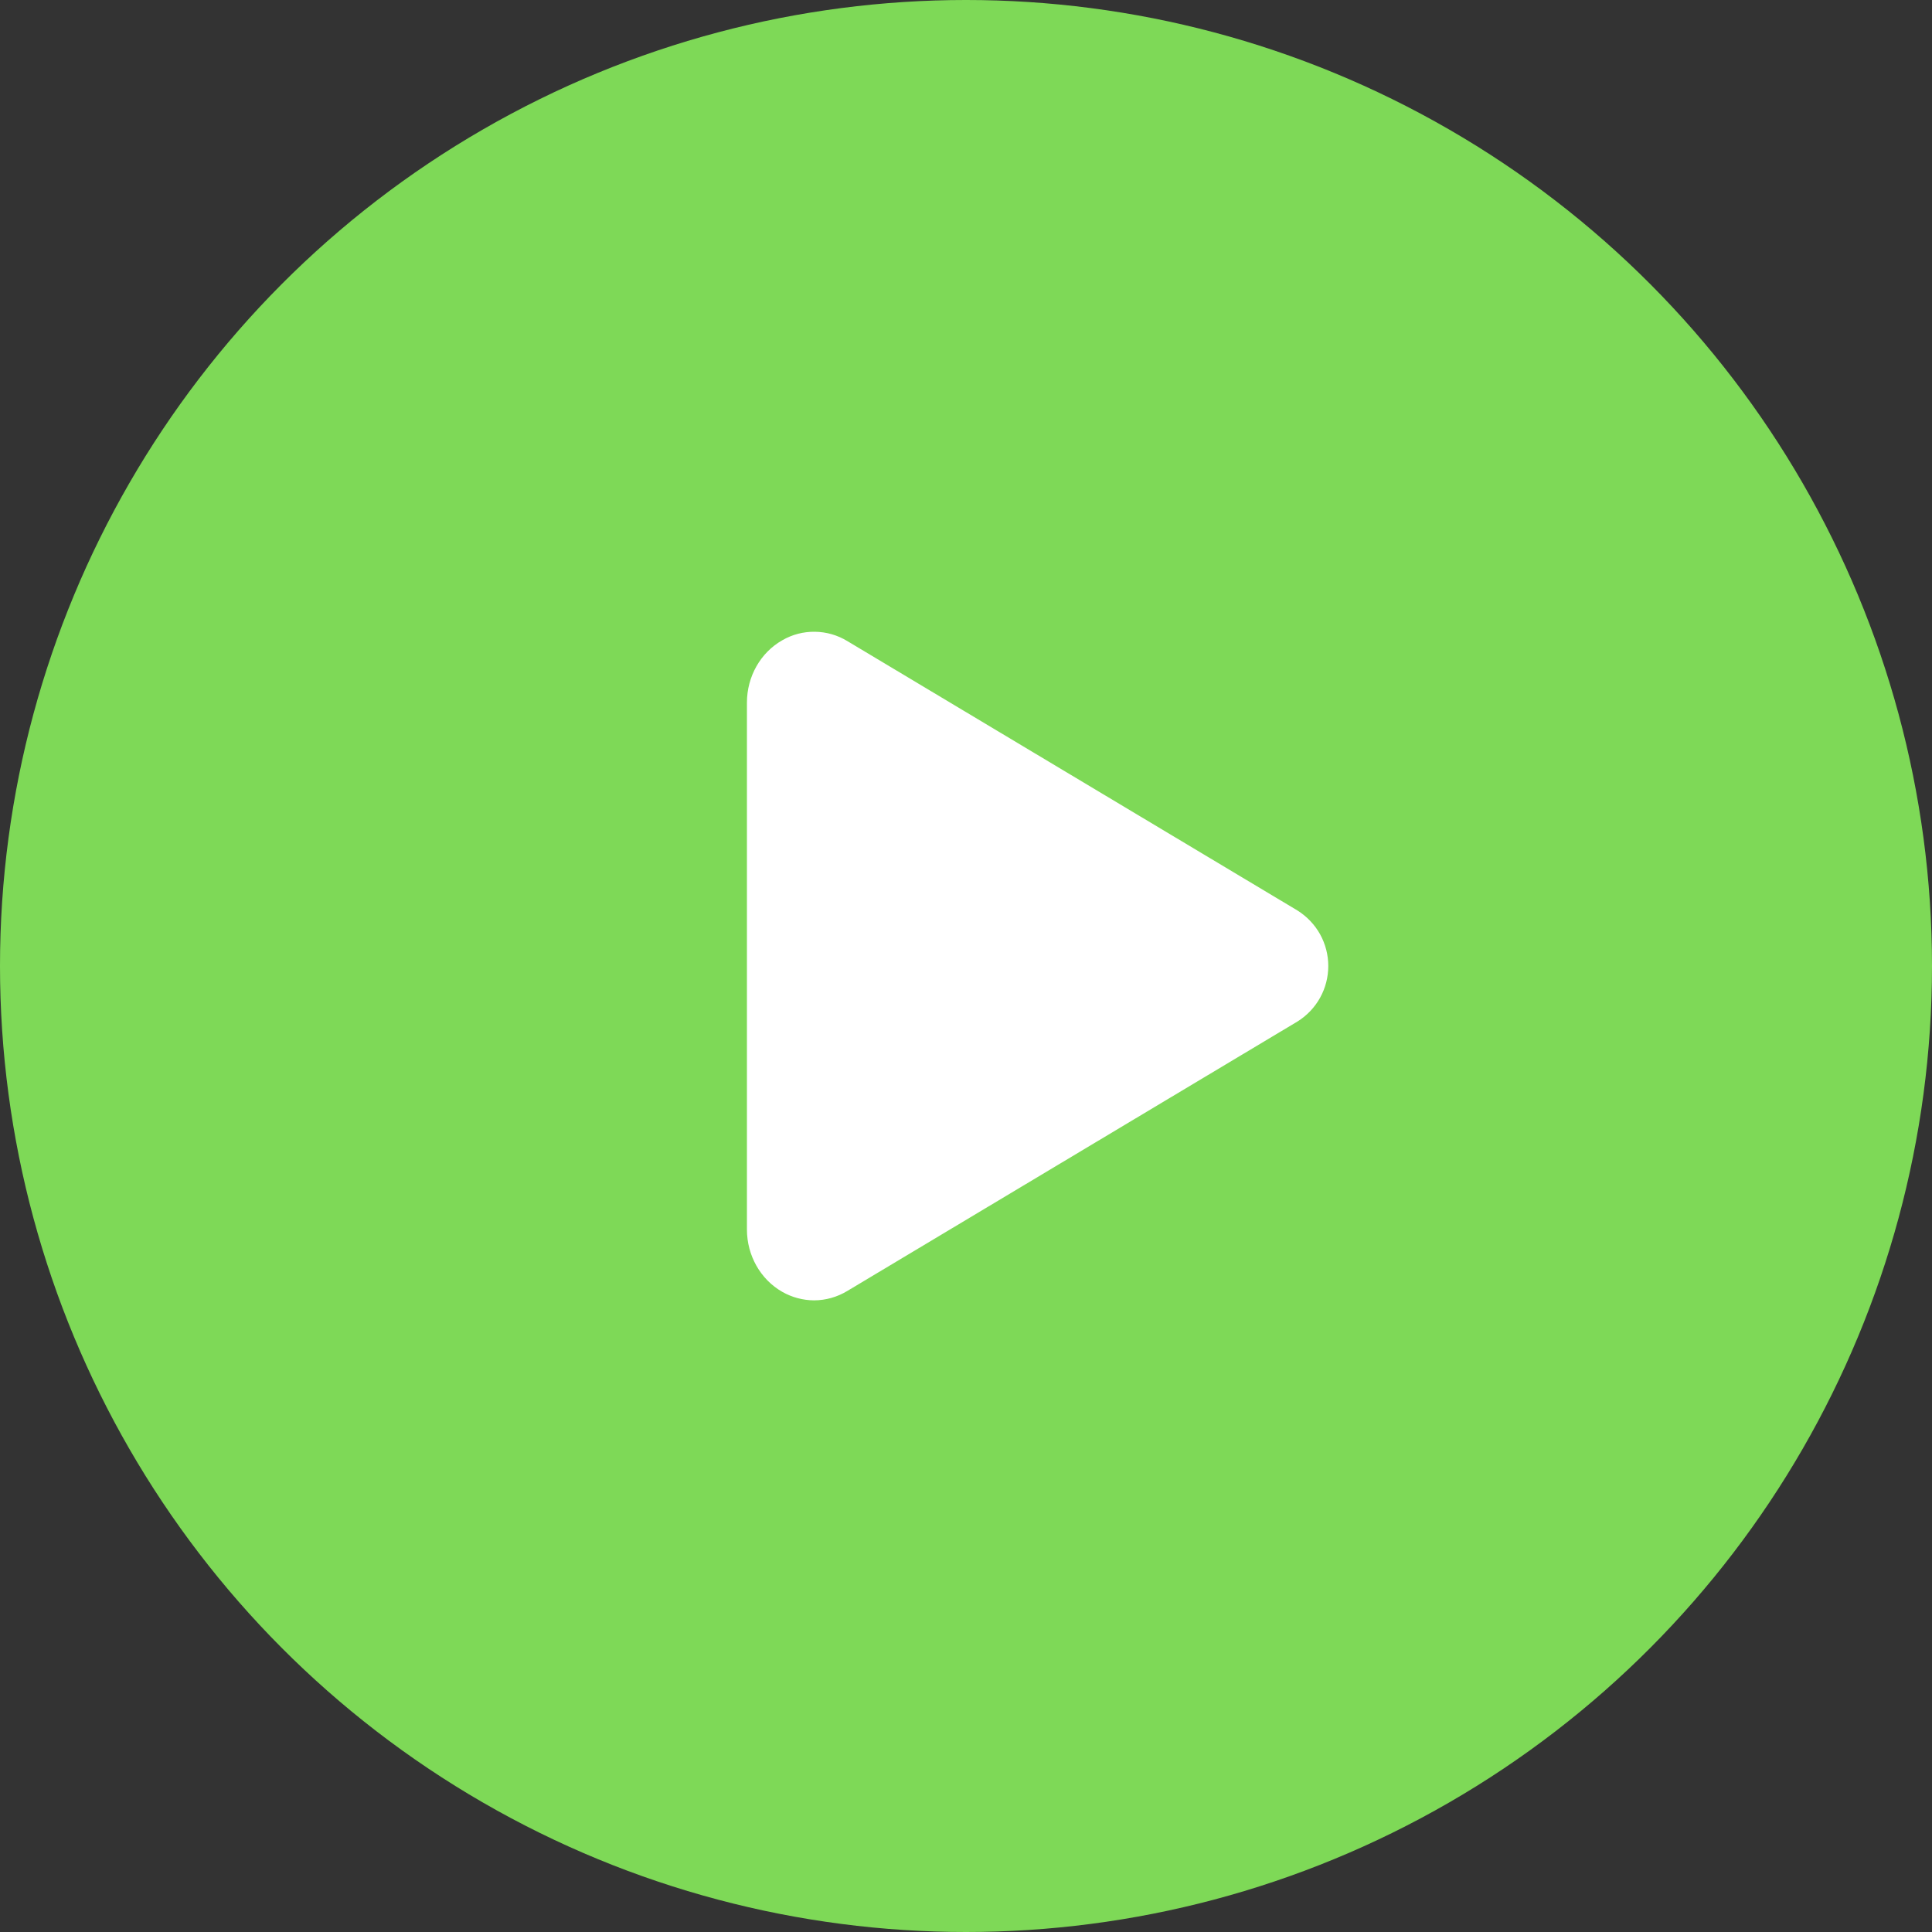 <svg width="31" height="31" viewBox="0 0 31 31" fill="none" xmlns="http://www.w3.org/2000/svg">
<rect x="0" y="0" width="31" height="31" fill="#333333" stroke="none"/>
<circle cx="15.5" cy="15.5" r="15.5" fill="#7ED957"/>
<path d="M13.063 20.865C12.884 20.864 12.708 20.817 12.553 20.729C12.203 20.53 11.985 20.146 11.985 19.728V11.274C11.985 10.855 12.203 10.471 12.553 10.273C12.712 10.181 12.892 10.134 13.076 10.137C13.259 10.139 13.439 10.191 13.595 10.286L20.821 14.611C20.971 14.706 21.096 14.837 21.182 14.992C21.268 15.148 21.313 15.322 21.313 15.5C21.313 15.678 21.268 15.853 21.182 16.008C21.096 16.164 20.971 16.295 20.821 16.389L13.594 20.715C13.434 20.812 13.25 20.864 13.063 20.865Z" fill="white"/>
</svg>